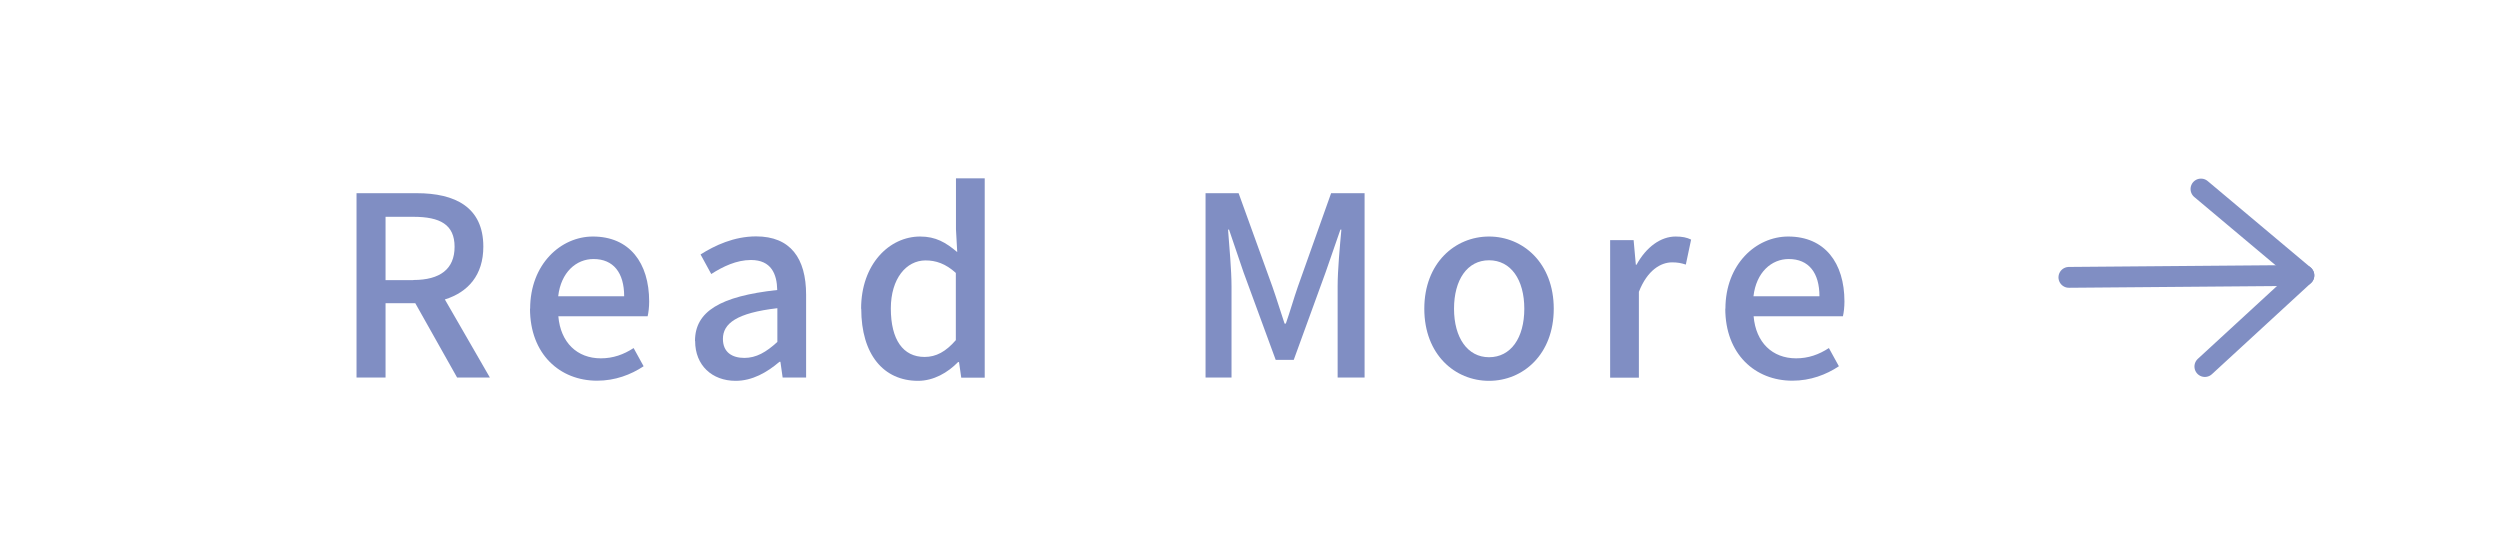 <?xml version="1.0" encoding="UTF-8"?>
<svg id="_レイヤー_1" data-name="レイヤー_1" xmlns="http://www.w3.org/2000/svg" version="1.1" viewBox="0 0 180 40">
  <!-- Generator: Adobe Illustrator 29.0.1, SVG Export Plug-In . SVG Version: 2.1.0 Build 192)  -->
  <defs>
    <style>
      .st0 {
        fill: none;
        stroke: #808ec3;
        stroke-linecap: round;
        stroke-linejoin: round;
        stroke-width: 1.5px;
      }

      .st1 {
        fill: #808ec3;
      }
    </style>
  </defs>
  <g>
    <line class="st0" x1="165.88" y1="19.83" x2="148.96" y2="19.97"/>
    <polyline class="st0" points="158.75 26.39 165.88 19.83 158.47 13.61"/>
  </g>
  <g>
    <path class="st1" d="M34.8,17.76c0,2.05-1.1,3.28-2.77,3.8l3.24,5.62h-2.36l-3.01-5.35h-2.14v5.35h-2.09v-13.27h4.34c2.74,0,4.79.99,4.79,3.85ZM29.76,20.16c1.93,0,2.97-.79,2.97-2.39s-1.04-2.16-2.97-2.16h-2v4.56h2Z"/>
    <path class="st1" d="M38.17,22.23c0-3.21,2.21-5.2,4.52-5.2,2.63,0,4.05,1.89,4.05,4.68,0,.41-.05.81-.11,1.06h-6.43c.16,1.89,1.35,3.03,3.06,3.03.88,0,1.64-.27,2.36-.74l.72,1.31c-.92.61-2.05,1.04-3.35,1.04-2.68,0-4.83-1.91-4.83-5.19ZM44.94,21.33c0-1.69-.77-2.68-2.21-2.68-1.24,0-2.34.95-2.54,2.68h4.75Z"/>
    <path class="st1" d="M50.04,24.55c0-2.12,1.8-3.22,5.92-3.67-.02-1.15-.43-2.16-1.89-2.16-1.04,0-2.02.47-2.86,1.01l-.77-1.41c1.03-.65,2.41-1.3,4-1.3,2.47,0,3.6,1.57,3.6,4.2v5.96h-1.69l-.16-1.13h-.07c-.9.77-1.96,1.37-3.15,1.37-1.71,0-2.92-1.12-2.92-2.86ZM53.59,25.77c.86,0,1.57-.41,2.38-1.15v-2.43c-2.93.34-3.92,1.1-3.92,2.21,0,.97.67,1.37,1.55,1.37Z"/>
    <path class="st1" d="M62,22.23c0-3.21,2.03-5.2,4.25-5.2,1.13,0,1.85.43,2.67,1.12l-.09-1.64v-3.67h2.07v14.35h-1.69l-.16-1.12h-.07c-.74.76-1.76,1.35-2.88,1.35-2.48,0-4.09-1.89-4.09-5.19ZM66.57,25.7c.83,0,1.53-.38,2.25-1.21v-4.84c-.74-.67-1.44-.9-2.18-.9-1.39,0-2.5,1.31-2.5,3.46,0,2.25.88,3.49,2.43,3.49Z"/>
    <path class="st1" d="M89.18,13.91l2.43,6.72c.31.88.58,1.78.88,2.67h.09c.31-.88.56-1.78.87-2.67l2.39-6.72h2.41v13.27h-1.94v-6.55c0-1.19.16-2.9.27-4.1h-.07l-1.06,3.06-2.3,6.32h-1.3l-2.32-6.32-1.04-3.06h-.07c.09,1.21.25,2.92.25,4.1v6.55h-1.87v-13.27h2.39Z"/>
    <path class="st1" d="M102.55,22.23c0-3.29,2.21-5.2,4.66-5.2s4.66,1.91,4.66,5.2-2.21,5.19-4.66,5.19-4.66-1.89-4.66-5.19ZM107.21,25.72c1.57,0,2.54-1.39,2.54-3.49s-.97-3.49-2.54-3.49-2.52,1.41-2.52,3.49.97,3.49,2.52,3.49Z"/>
    <path class="st1" d="M117.62,17.28l.16,1.78h.05c.7-1.28,1.75-2.03,2.81-2.03.49,0,.81.07,1.12.22l-.38,1.8c-.34-.11-.59-.16-.99-.16-.81,0-1.78.56-2.39,2.12v6.18h-2.07v-9.9h1.69Z"/>
    <path class="st1" d="M124.23,22.23c0-3.21,2.21-5.2,4.52-5.2,2.63,0,4.05,1.89,4.05,4.68,0,.41-.05.81-.11,1.06h-6.43c.16,1.89,1.35,3.03,3.06,3.03.88,0,1.64-.27,2.36-.74l.72,1.31c-.92.61-2.05,1.04-3.35,1.04-2.68,0-4.83-1.91-4.83-5.19ZM131,21.33c0-1.69-.77-2.68-2.21-2.68-1.24,0-2.34.95-2.54,2.68h4.75Z"/>
  </g>
</svg>